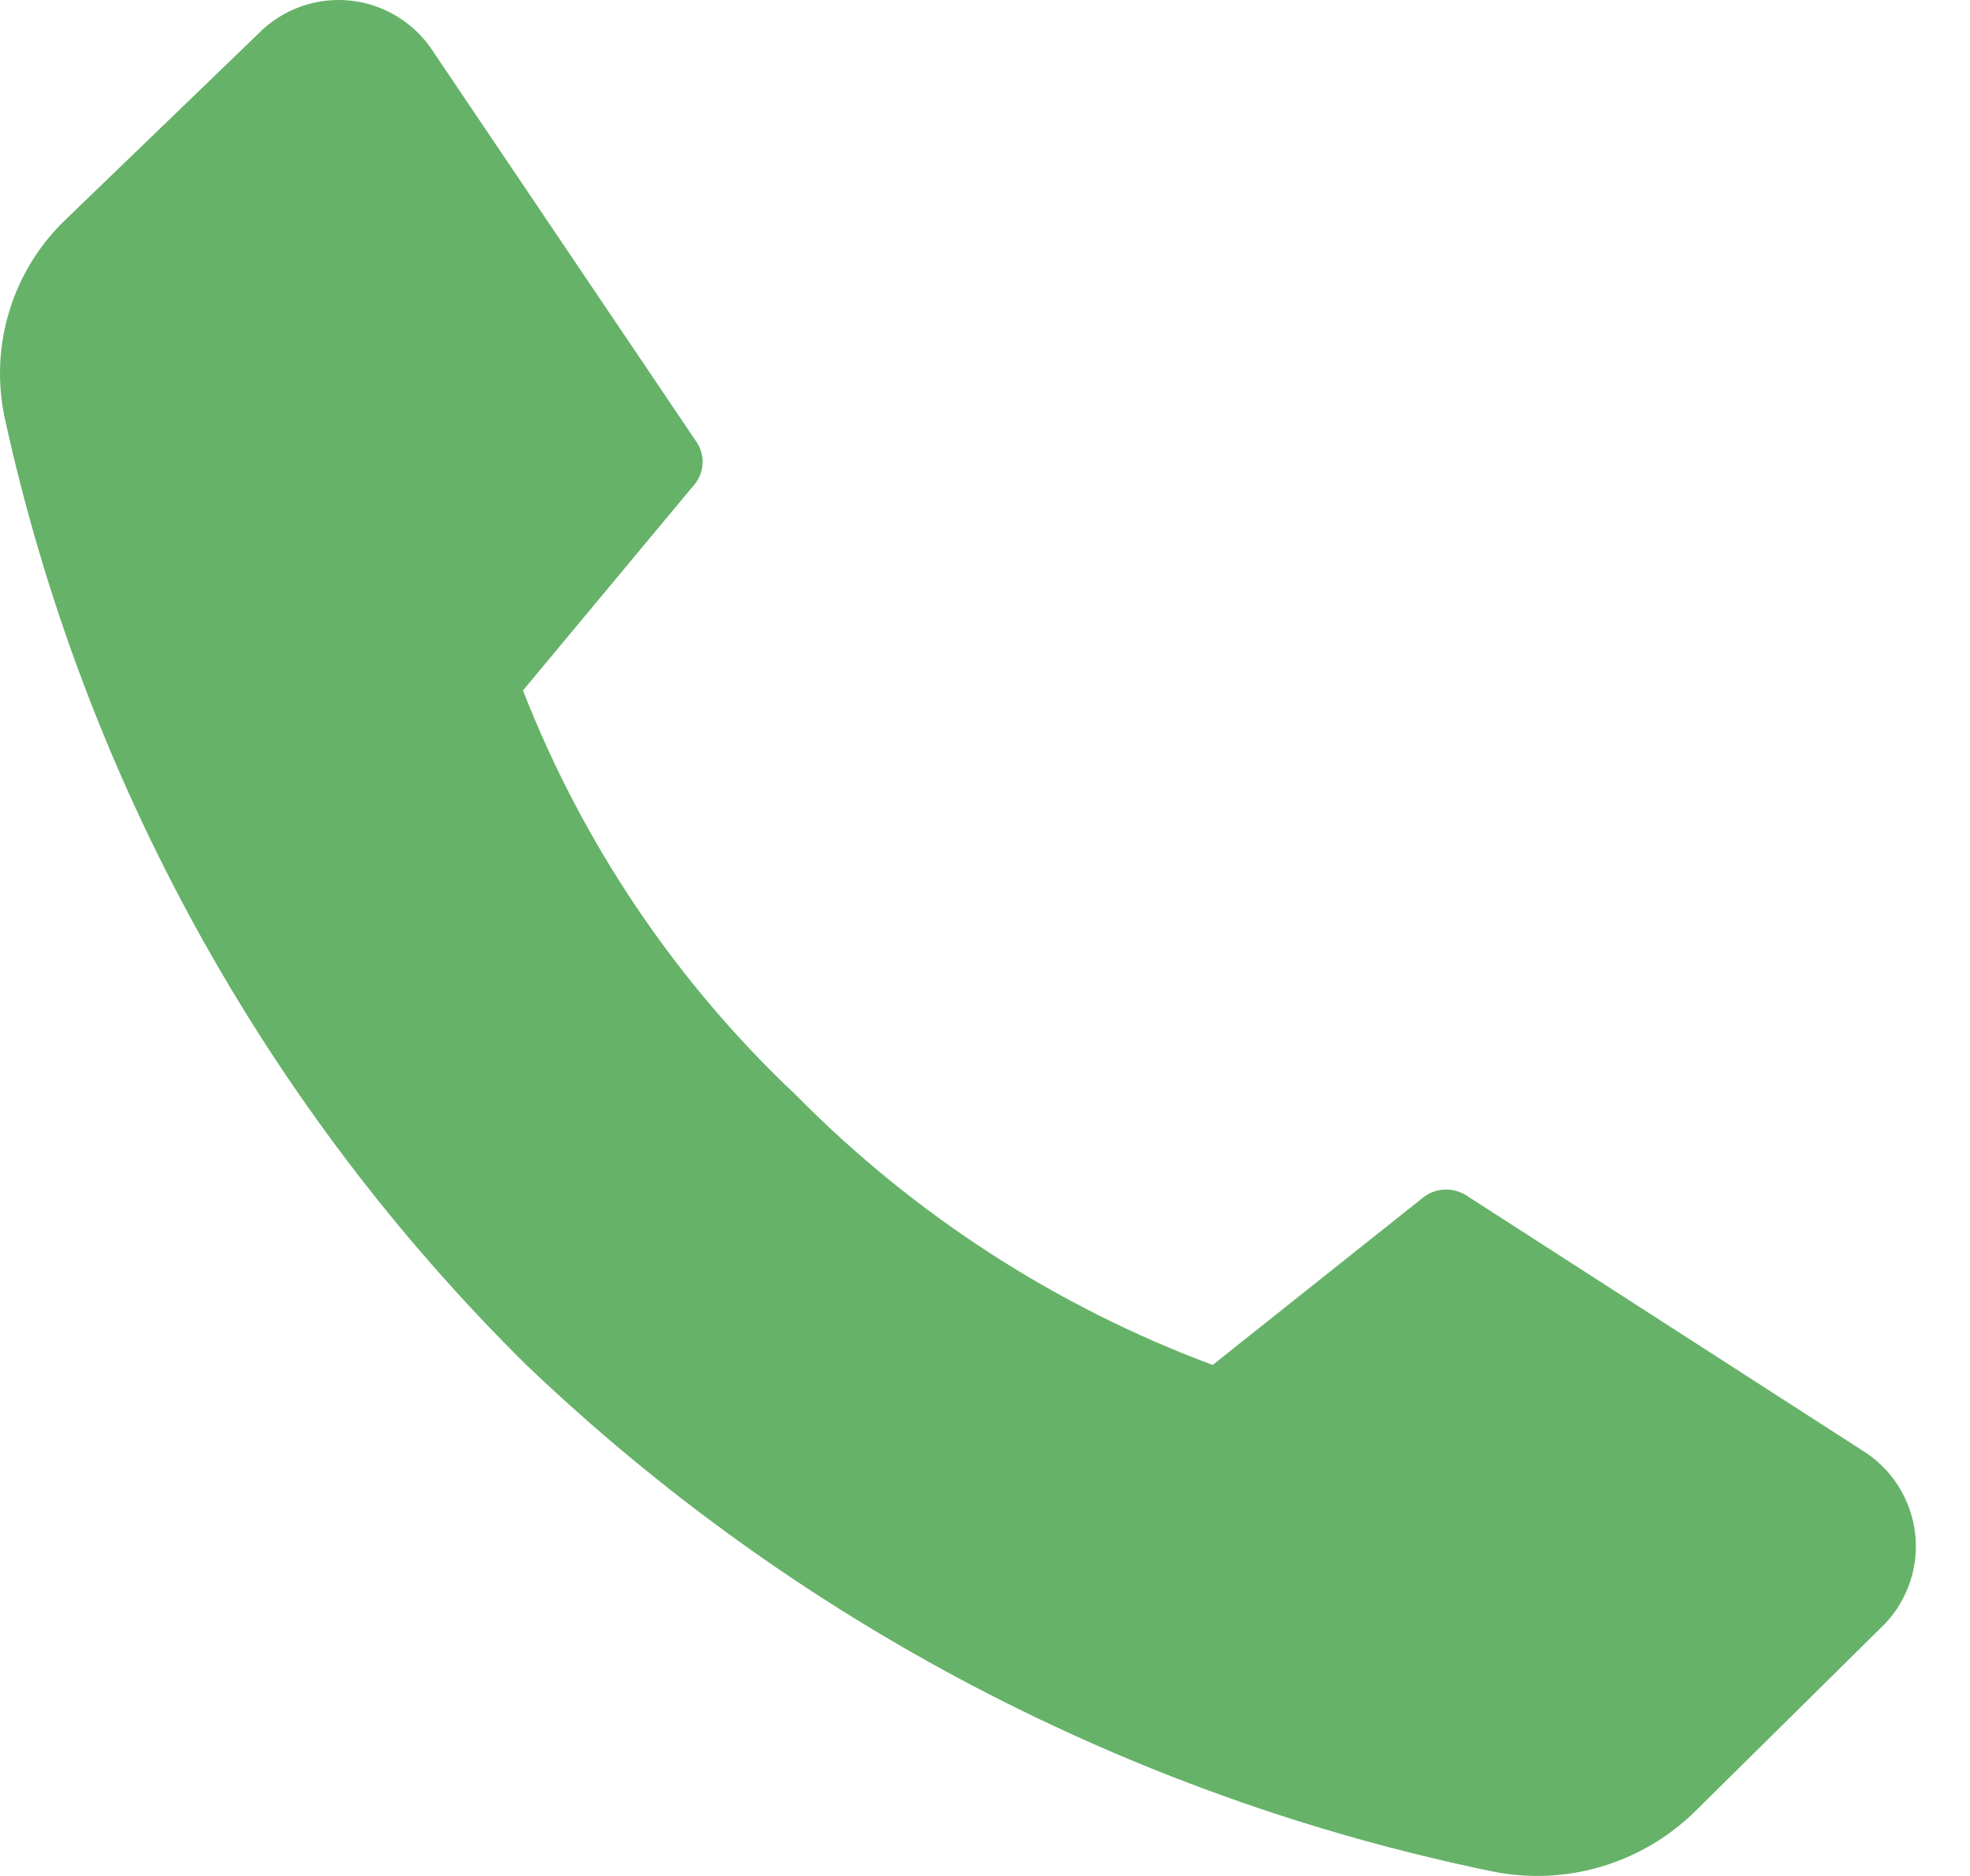 <svg width="21" height="20" viewBox="0 0 21 20" fill="none" xmlns="http://www.w3.org/2000/svg">
<path d="M8.489 11.679C9.741 12.949 11.256 13.93 12.927 14.552L15.188 12.753C15.255 12.707 15.334 12.682 15.416 12.682C15.497 12.682 15.577 12.707 15.644 12.753L19.842 15.457C20.001 15.553 20.136 15.685 20.236 15.842C20.335 15.999 20.397 16.177 20.417 16.362C20.436 16.547 20.412 16.733 20.346 16.907C20.281 17.082 20.176 17.238 20.04 17.364L18.073 19.308C17.791 19.586 17.445 19.79 17.065 19.902C16.685 20.014 16.283 20.03 15.896 19.949C12.029 19.151 8.465 17.28 5.611 14.552C2.82 11.796 0.889 8.29 0.051 4.459C-0.031 4.077 -0.014 3.681 0.102 3.308C0.217 2.935 0.427 2.598 0.711 2.33L2.75 0.363C2.876 0.233 3.03 0.134 3.2 0.072C3.37 0.01 3.552 -0.012 3.732 0.006C3.912 0.025 4.086 0.084 4.239 0.179C4.393 0.274 4.524 0.402 4.621 0.555L7.416 4.699C7.464 4.764 7.49 4.843 7.49 4.924C7.49 5.005 7.464 5.083 7.416 5.149L5.575 7.361C6.214 8.999 7.209 10.474 8.489 11.679Z" fill="#66B269"/>
</svg>
